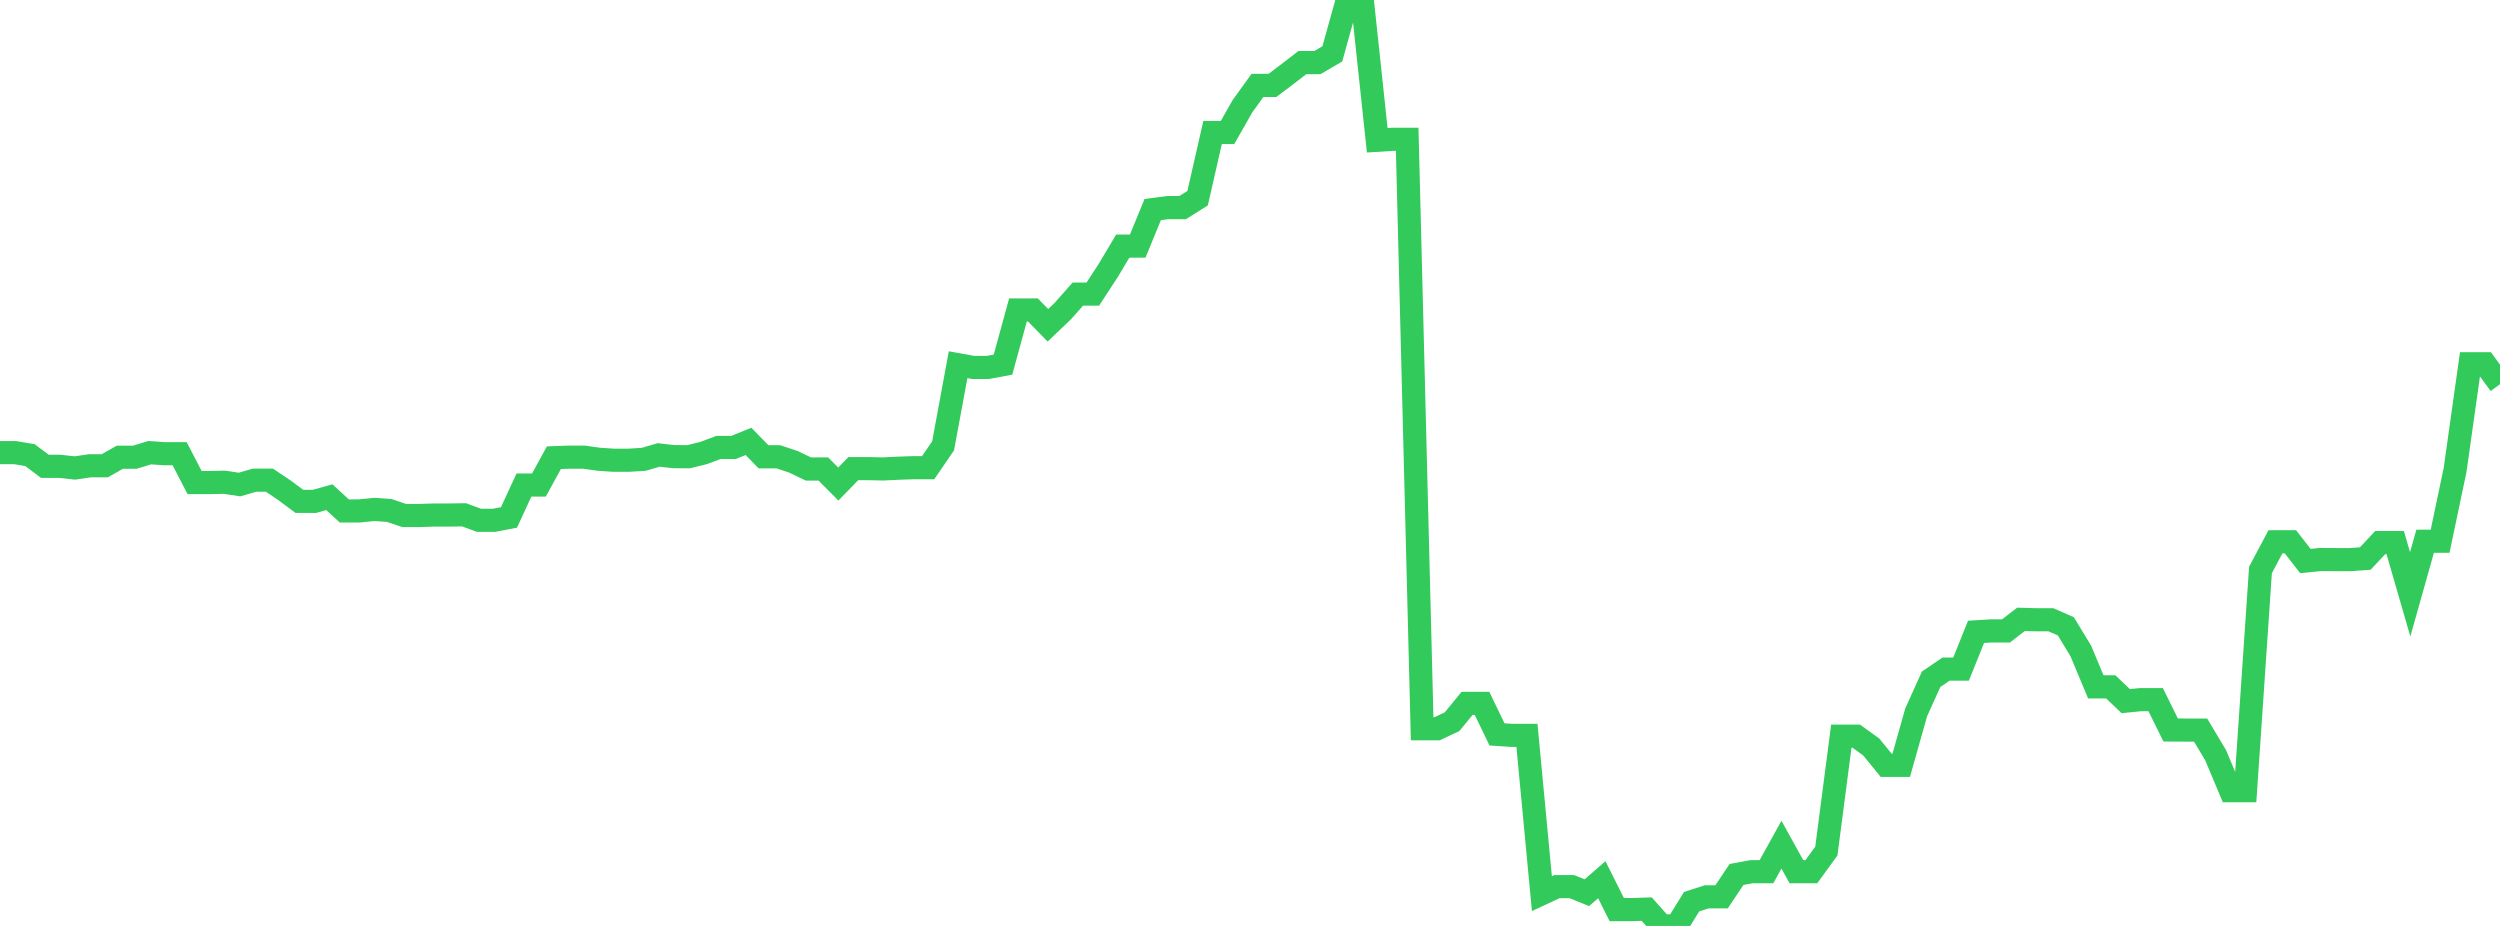 <?xml version="1.0" standalone="no"?>
<!DOCTYPE svg PUBLIC "-//W3C//DTD SVG 1.1//EN" "http://www.w3.org/Graphics/SVG/1.1/DTD/svg11.dtd">

<svg width="135" height="50" viewBox="0 0 135 50" preserveAspectRatio="none" 
  xmlns="http://www.w3.org/2000/svg"
  xmlns:xlink="http://www.w3.org/1999/xlink">


<polyline points="0.0, 24.441 0.808, 24.441 1.617, 24.577 2.425, 25.182 3.234, 25.182 4.042, 25.271 4.85, 25.152 5.659, 25.152 6.467, 24.692 7.275, 24.692 8.084, 24.445 8.892, 24.5 9.701, 24.5 10.509, 26.059 11.317, 26.059 12.126, 26.041 12.934, 26.165 13.743, 25.93 14.551, 25.93 15.359, 26.474 16.168, 27.075 16.976, 27.075 17.784, 26.849 18.593, 27.591 19.401, 27.591 20.21, 27.508 21.018, 27.566 21.826, 27.837 22.635, 27.837 23.443, 27.812 24.251, 27.812 25.06, 27.8 25.868, 28.097 26.677, 28.097 27.485, 27.941 28.293, 26.192 29.102, 26.192 29.91, 24.717 30.719, 24.686 31.527, 24.686 32.335, 24.799 33.144, 24.854 33.952, 24.854 34.76, 24.803 35.569, 24.567 36.377, 24.659 37.186, 24.662 37.994, 24.463 38.802, 24.162 39.611, 24.162 40.419, 23.835 41.228, 24.667 42.036, 24.667 42.844, 24.937 43.653, 25.326 44.461, 25.326 45.269, 26.139 46.078, 25.306 46.886, 25.306 47.695, 25.323 48.503, 25.283 49.311, 25.256 50.12, 25.256 50.928, 24.074 51.737, 19.695 52.545, 19.841 53.353, 19.841 54.162, 19.691 54.97, 16.738 55.778, 16.738 56.587, 17.566 57.395, 16.795 58.204, 15.88 59.012, 15.88 59.82, 14.645 60.629, 13.289 61.437, 13.289 62.246, 11.319 63.054, 11.21 63.862, 11.21 64.671, 10.702 65.479, 7.155 66.287, 7.155 67.096, 5.731 67.904, 4.612 68.713, 4.612 69.521, 4.001 70.329, 3.38 71.138, 3.38 71.946, 2.909 72.754, 0.0 73.563, 0.0 74.371, 7.574 75.18, 7.523 75.988, 7.523 76.796, 39.353 77.605, 39.353 78.413, 38.97 79.222, 37.982 80.03, 37.982 80.838, 39.657 81.647, 39.711 82.455, 39.711 83.263, 48.257 84.072, 47.879 84.88, 47.879 85.689, 48.206 86.497, 47.504 87.305, 49.118 88.114, 49.118 88.922, 49.092 89.731, 50 90.539, 50.0 91.347, 48.691 92.156, 48.43 92.964, 48.43 93.772, 47.221 94.581, 47.073 95.389, 47.073 96.198, 45.612 97.006, 47.071 97.814, 47.071 98.623, 45.957 99.431, 39.754 100.24, 39.754 101.048, 40.338 101.856, 41.33 102.665, 41.33 103.473, 38.468 104.281, 36.68 105.09, 36.13 105.898, 36.13 106.707, 34.119 107.515, 34.07 108.323, 34.07 109.132, 33.445 109.94, 33.467 110.749, 33.467 111.557, 33.823 112.365, 35.154 113.174, 37.091 113.982, 37.091 114.79, 37.861 115.599, 37.781 116.407, 37.781 117.216, 39.42 118.024, 39.424 118.832, 39.424 119.641, 40.776 120.449, 42.699 121.257, 42.699 122.066, 30.779 122.874, 29.257 123.683, 29.257 124.491, 30.295 125.299, 30.214 126.108, 30.219 126.916, 30.219 127.725, 30.161 128.533, 29.298 129.341, 29.298 130.15, 32.093 130.958, 29.226 131.766, 29.226 132.575, 25.375 133.383, 19.642 134.192, 19.642 135.0, 20.747" fill="none" stroke="#32ca5b" stroke-width="1.25"/>

</svg>